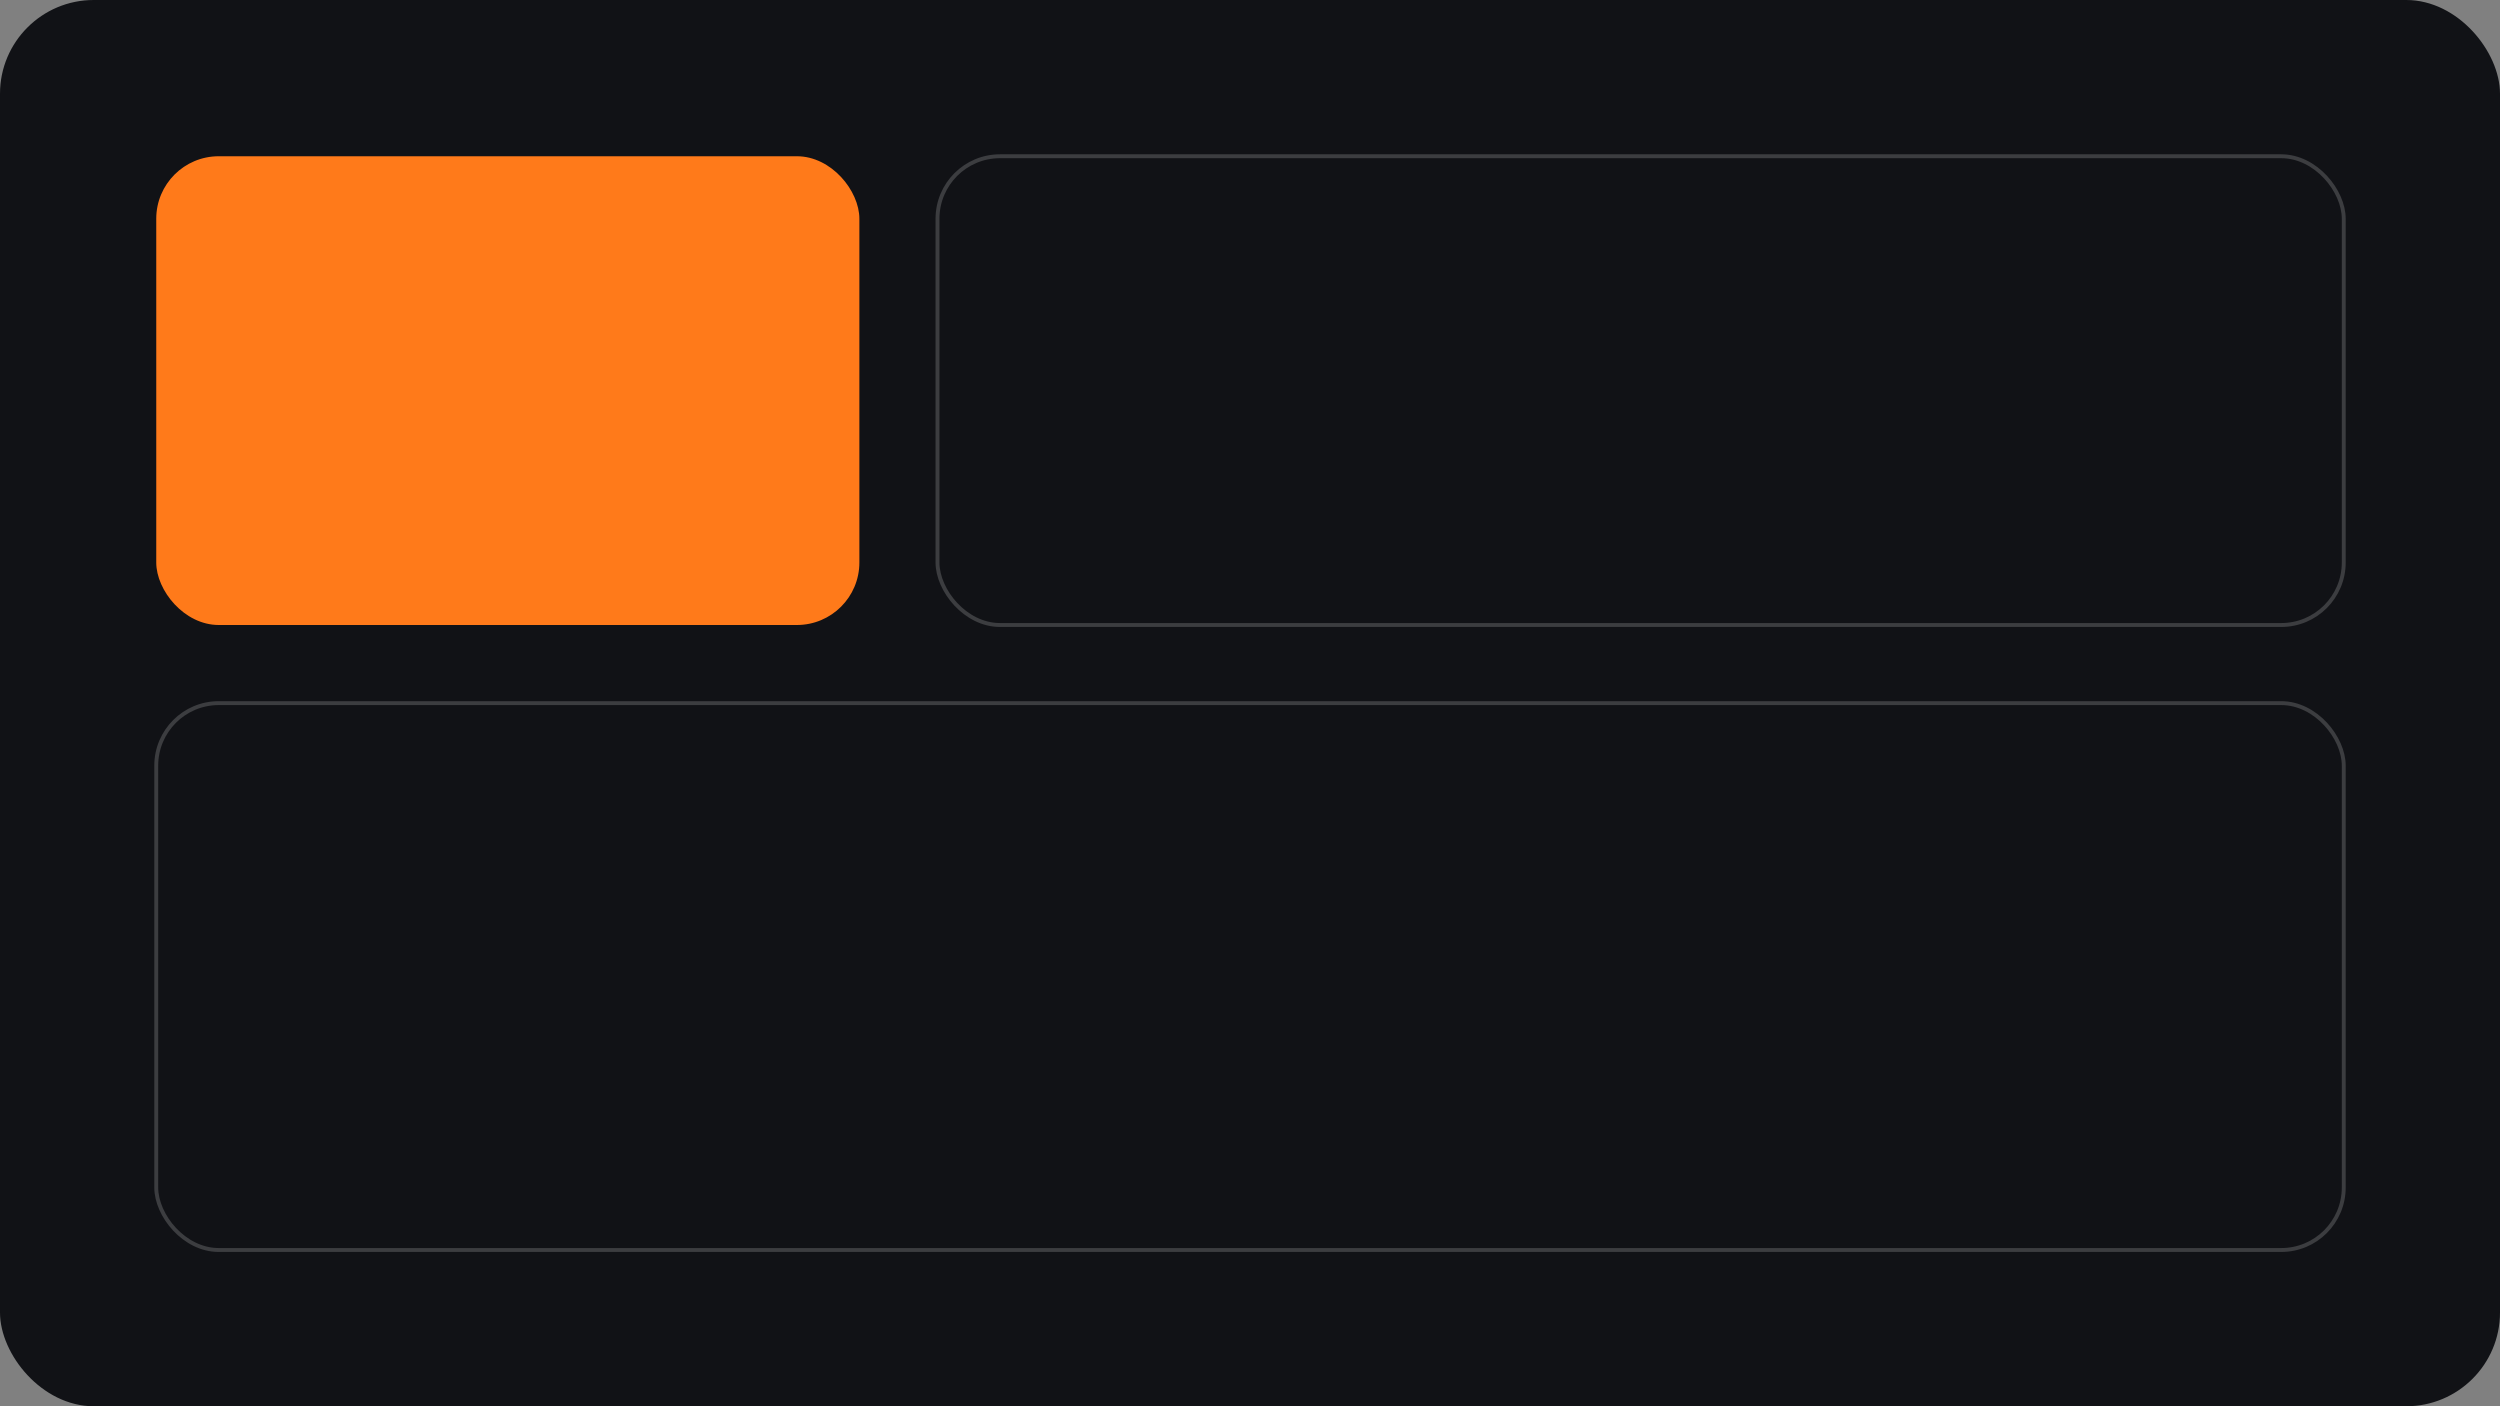 <svg xmlns='http://www.w3.org/2000/svg' viewBox='0 0 640 360'><rect x="0" y="0" width="640" height="360" fill="#808080" stroke="none"/><rect width='640' height='360' rx='24' fill='#111216'/><rect x='40' y='40' width='180' height='120' rx='16' fill='#FF7A1A'/><rect x='240' y='40' width='360' height='120' rx='16' fill='none' stroke='#fff' stroke-opacity='.18'/><rect x='40' y='180' width='560' height='140' rx='16' fill='none' stroke='#fff' stroke-opacity='.18'/></svg>